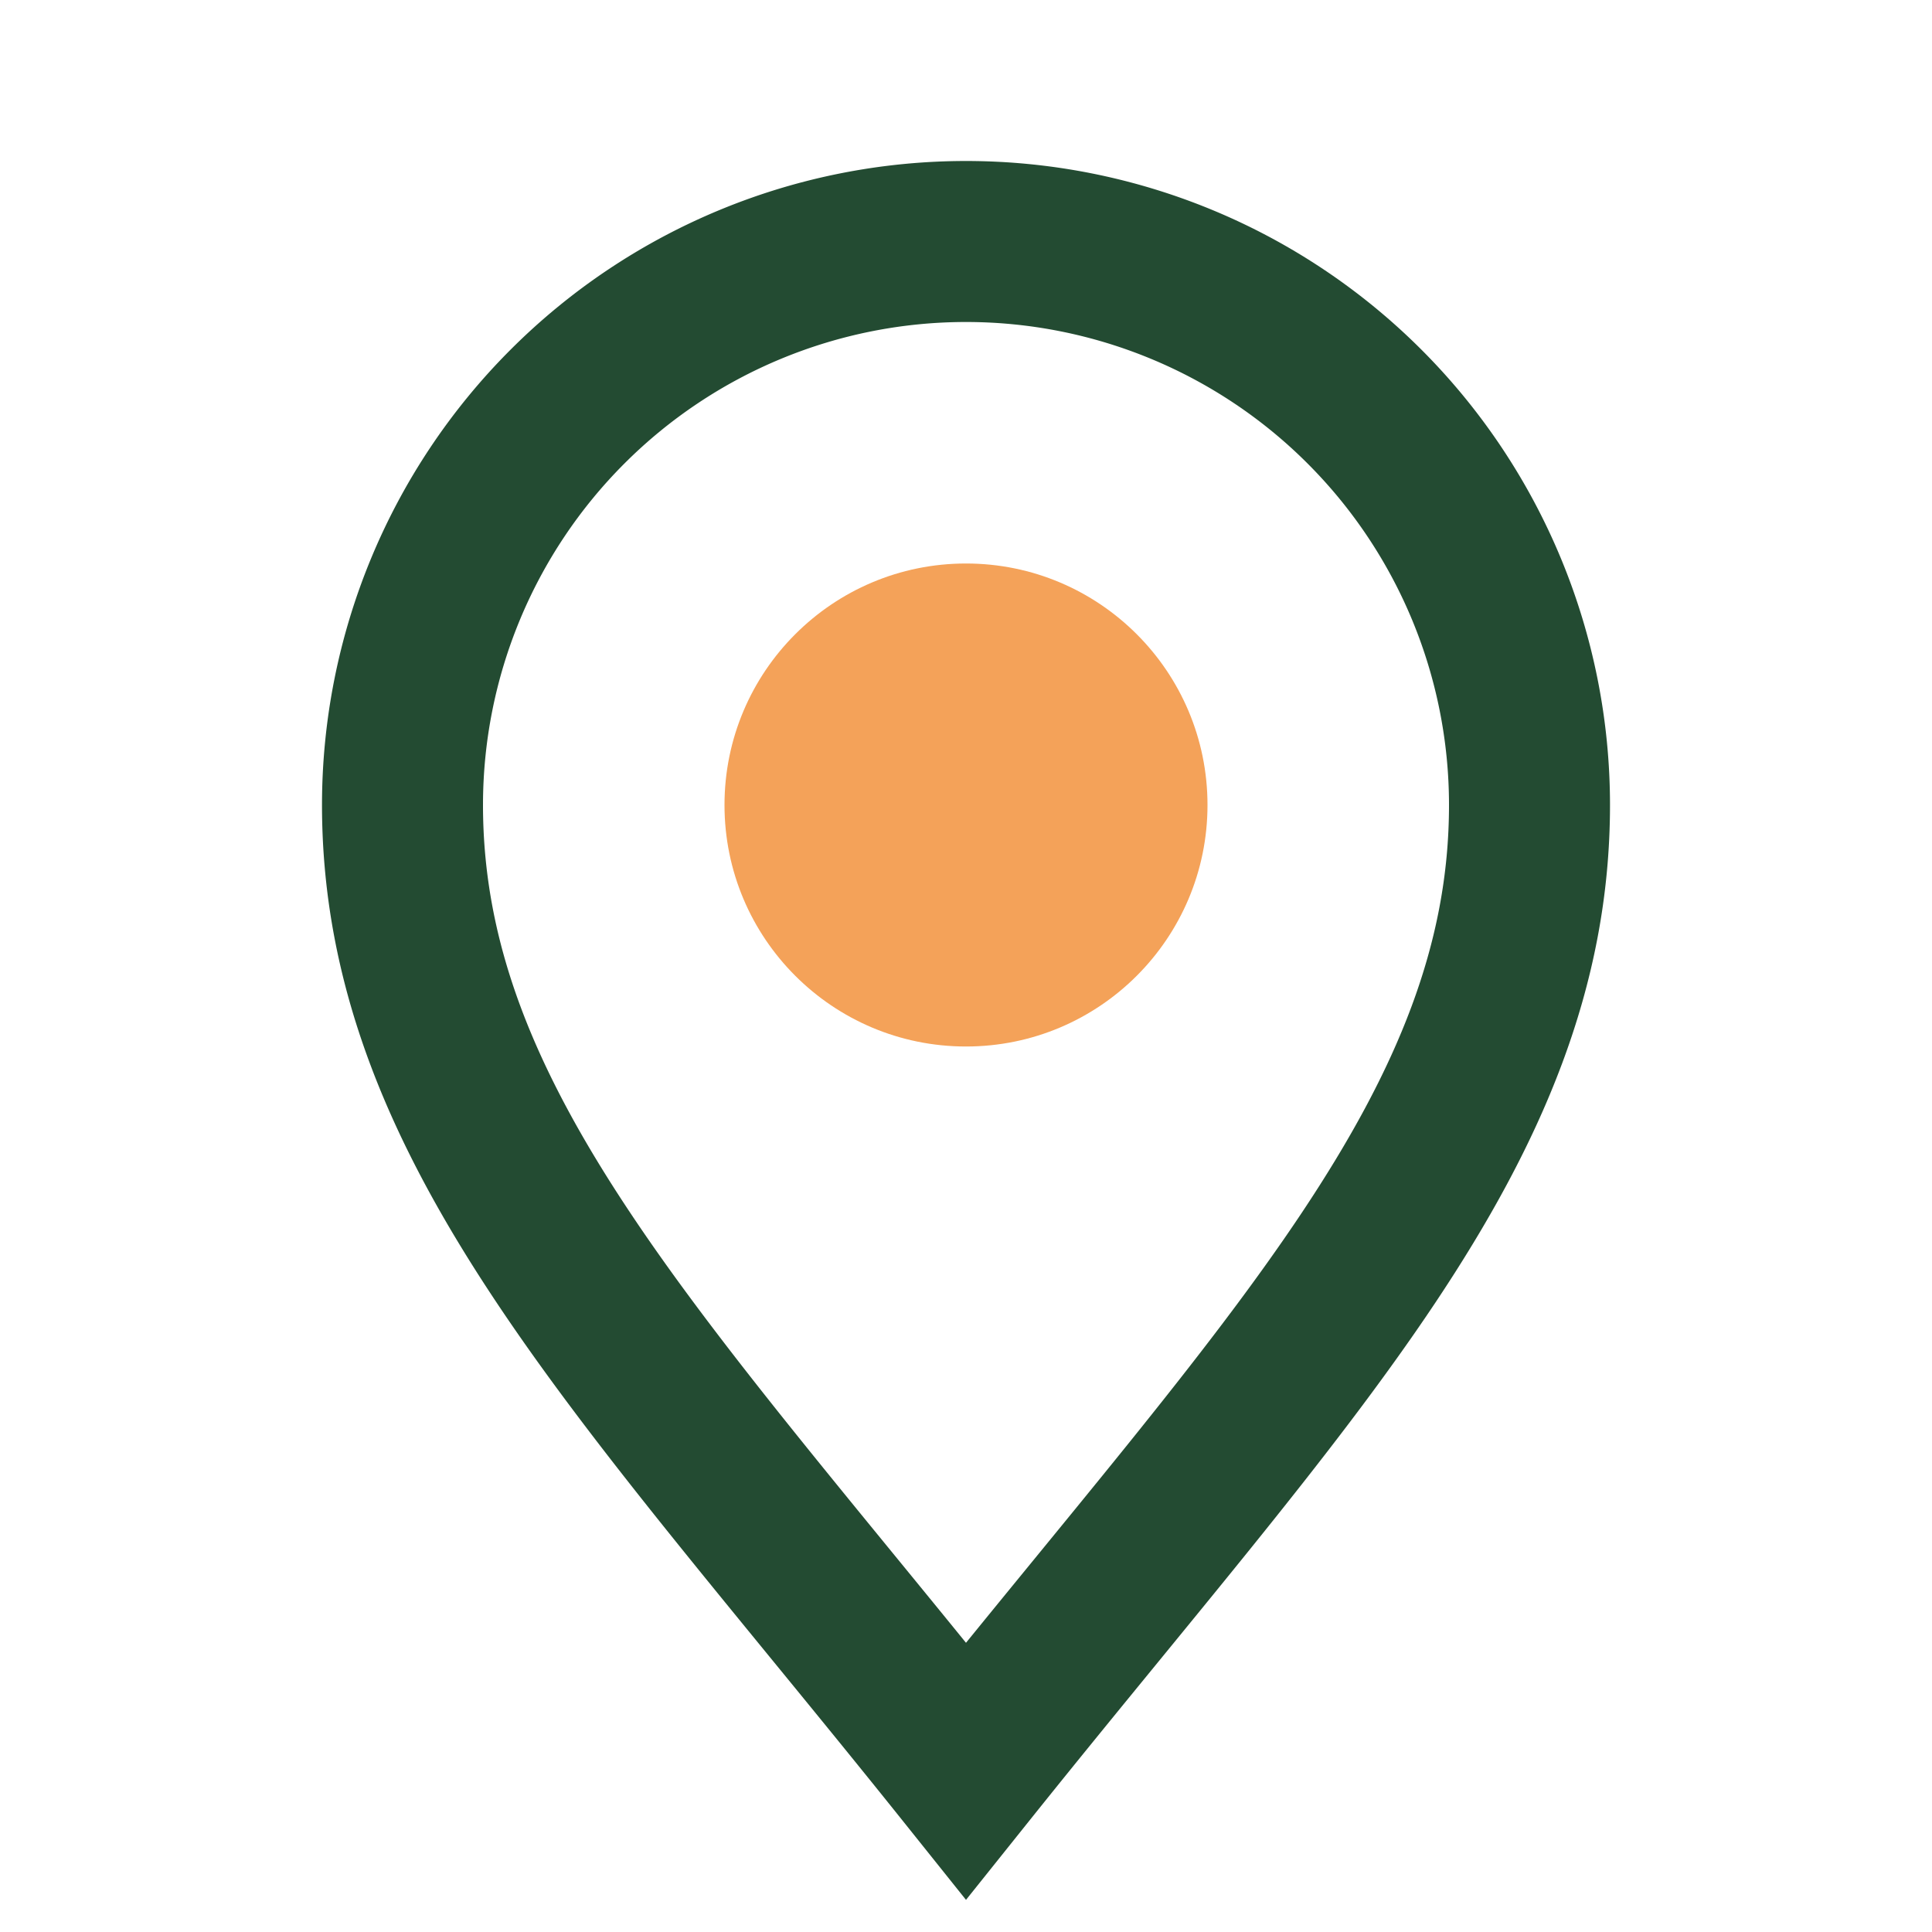 <?xml version="1.0" encoding="UTF-8"?>
<svg xmlns="http://www.w3.org/2000/svg" width="24" height="24" viewBox="0 0 24 24"><circle cx="12" cy="10" r="3" fill="#F4A259"/><path d="M12 22c-4-5-7-8-7-12a7 7 0 0 1 14 0c0 4-3 7-7 12z" fill="none" stroke="#234B32" stroke-width="2"/></svg>